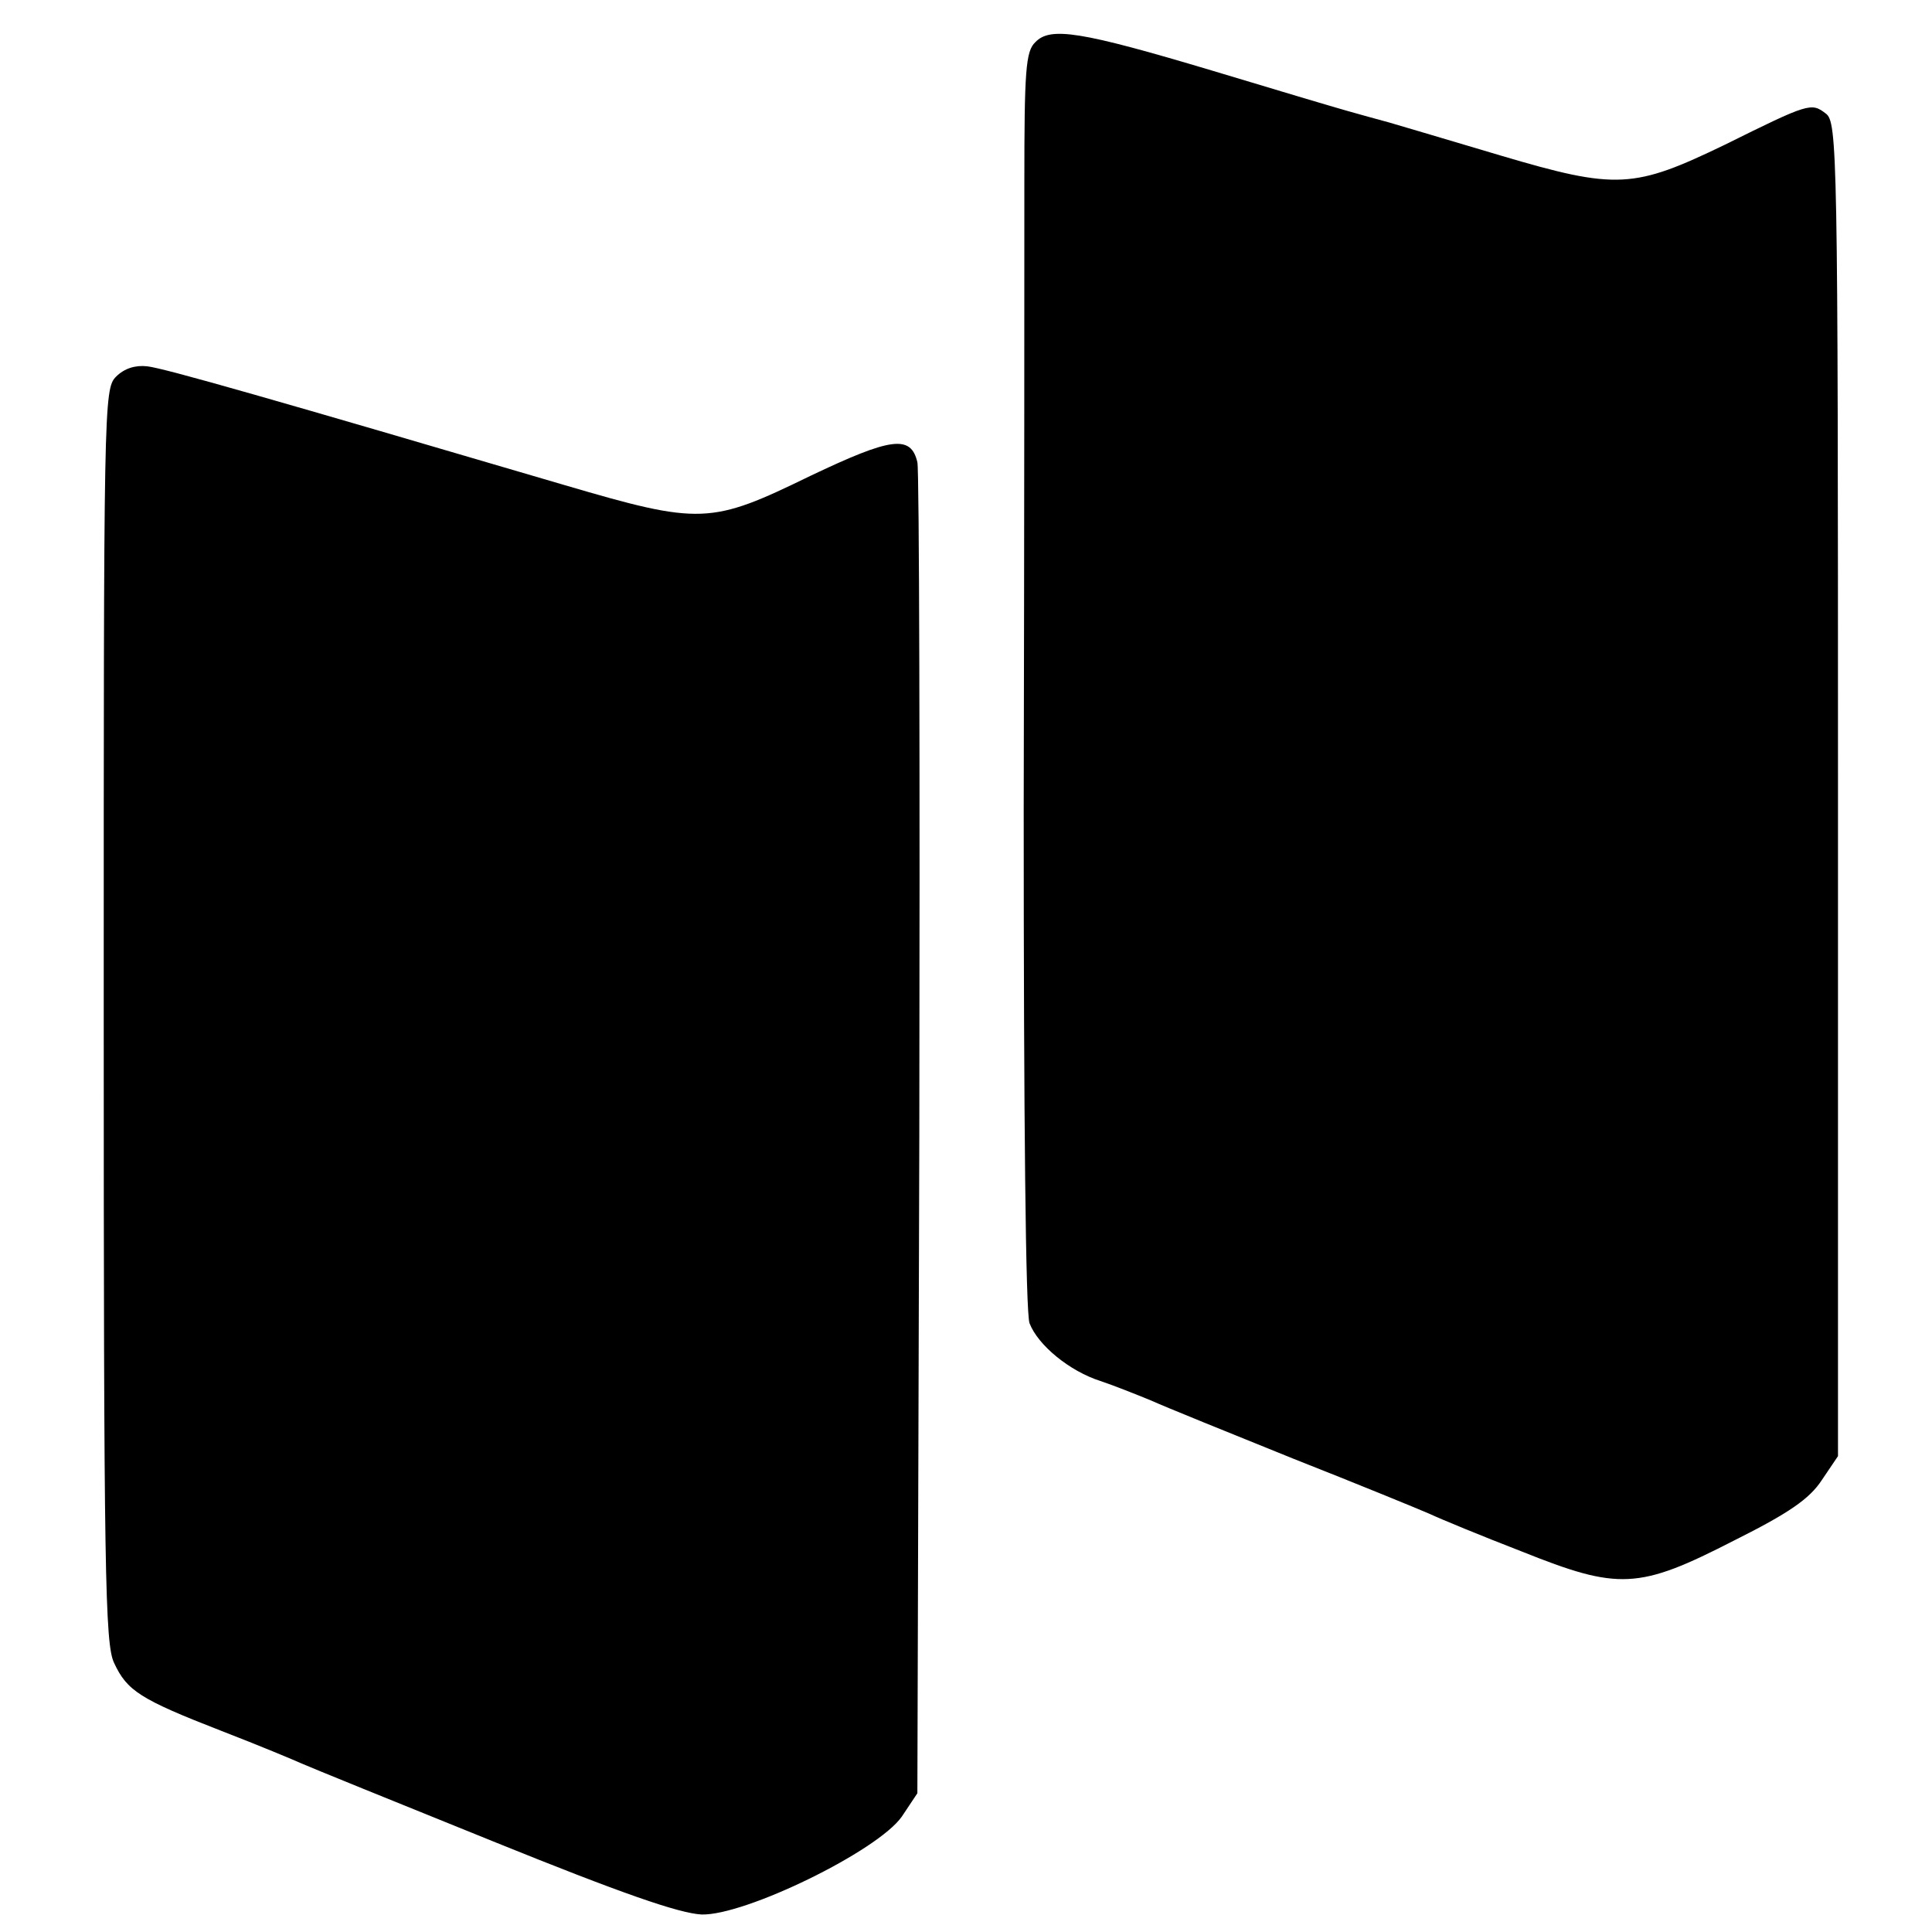 <?xml version="1.0" standalone="no"?>
<!DOCTYPE svg PUBLIC "-//W3C//DTD SVG 20010904//EN"
 "http://www.w3.org/TR/2001/REC-SVG-20010904/DTD/svg10.dtd">
<svg version="1.0" xmlns="http://www.w3.org/2000/svg"
 width="298pt" height="298pt" viewBox="0 0 298 298"
 preserveAspectRatio="xMidYMid meet">
<g transform="translate(0,298) scale(0.1,-0.1)"
fill="#000000" stroke="none">
<path d="M1597 2915 c-15 -14 -17 -44 -17 -218 0 -111 0 -546 -1 -967 0 -479
3 -775 9 -791 13 -34 62 -74 109 -89 21 -7 56 -21 78 -30 22 -10 121 -50 220
-90 99 -39 194 -78 210 -85 17 -8 80 -34 142 -58 150 -60 180 -59 328 17 84
42 116 64 135 93 l25 37 0 1029 c0 987 -1 1029 -19 1042 -22 17 -26 16 -155
-48 -141 -68 -167 -70 -346 -17 -77 23 -155 46 -172 51 -18 5 -48 13 -65 18
-18 5 -112 33 -208 62 -204 61 -250 68 -273 44z"/>
<path d="M179 2399 c-19 -19 -19 -43 -19 -985 0 -861 2 -970 16 -999 20 -43
40 -56 166 -105 57 -22 112 -45 123 -50 11 -5 144 -59 295 -120 200 -81 287
-111 322 -113 67 -2 272 98 309 151 l24 36 3 1015 c1 559 0 1026 -3 1038 -10
43 -41 38 -165 -21 -154 -75 -169 -76 -380 -14 -442 130 -616 180 -643 183
-18 2 -35 -3 -48 -16z"/>
</g>
</svg>
